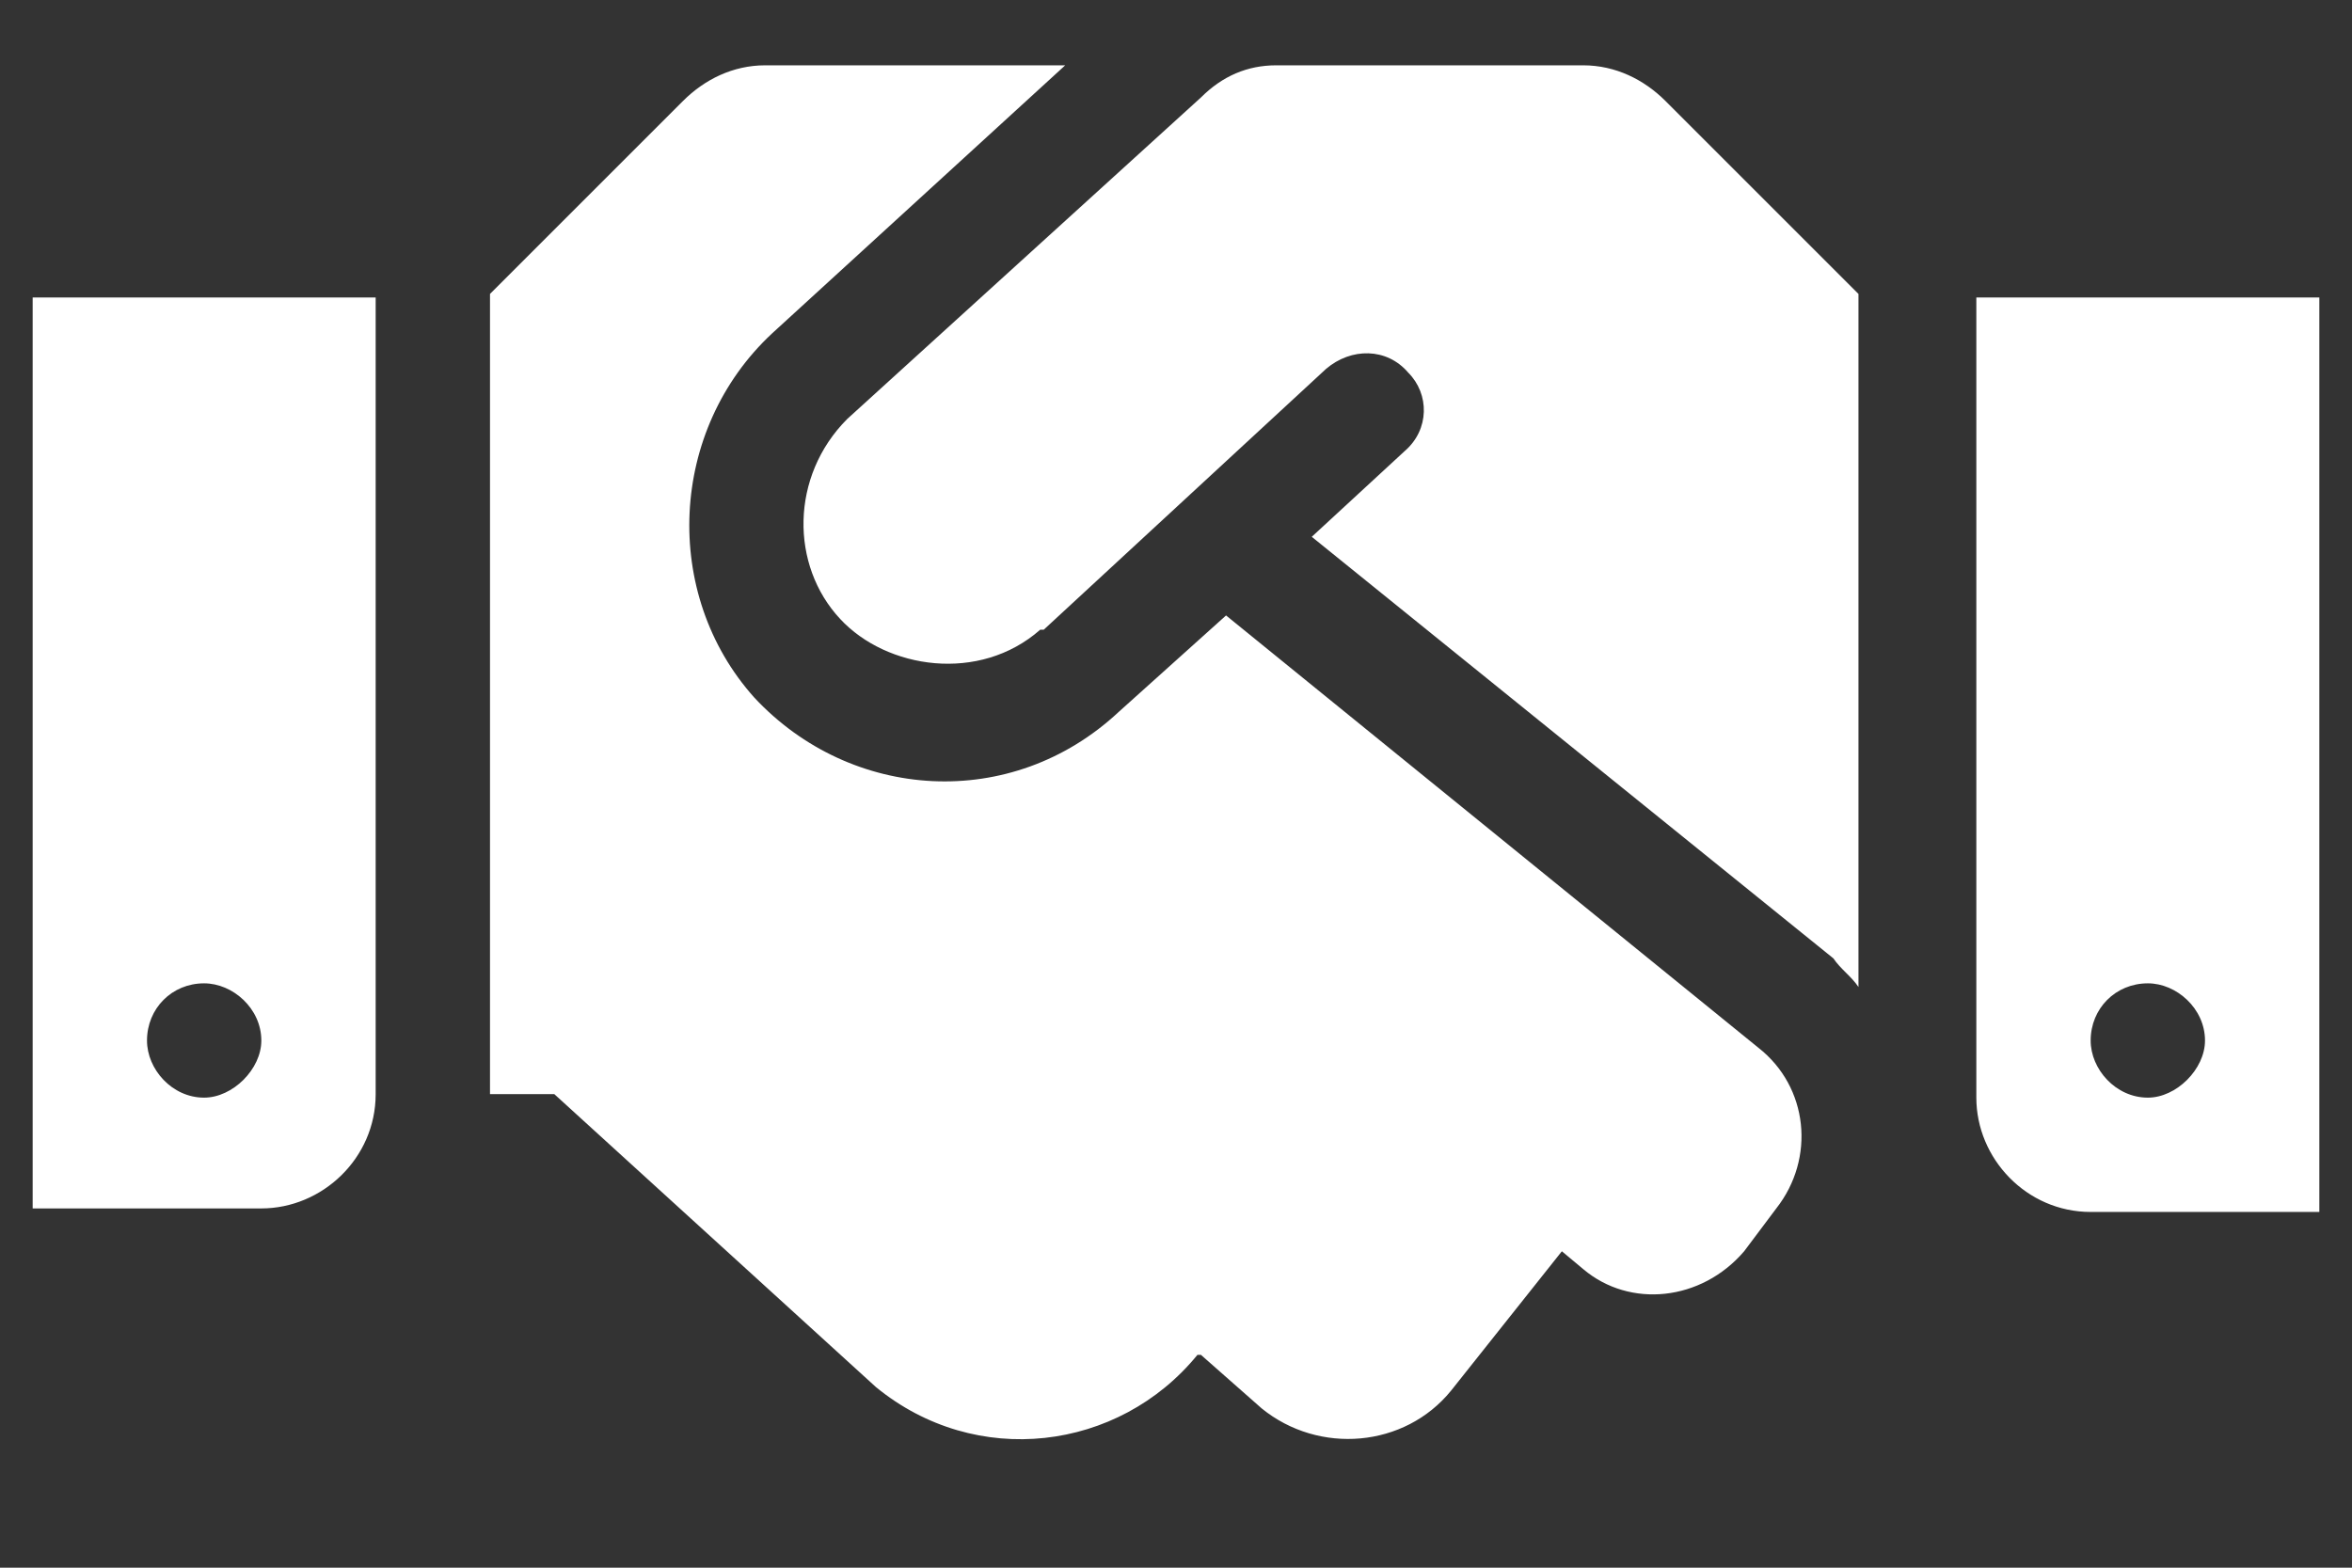 <svg width="18" height="12" viewBox="0 0 18 12" fill="none" xmlns="http://www.w3.org/2000/svg">
<rect x="0" y="0" width="18" height="12" fill="#333333" stroke="none"/>
<path d="M12.117 0.5H9.766C9.547 0.5 9.355 0.582 9.191 0.746L6.484 3.207C6.047 3.645 6.047 4.328 6.43 4.738C6.785 5.121 7.496 5.23 7.961 4.82C7.961 4.82 7.961 4.82 7.988 4.82L10.148 2.824C10.34 2.66 10.613 2.66 10.777 2.852C10.941 3.016 10.941 3.289 10.75 3.453L10.039 4.109L14.031 7.336C14.086 7.418 14.168 7.473 14.223 7.555V2.25L12.746 0.773C12.582 0.609 12.363 0.5 12.117 0.5ZM15.125 2.277V8.402C15.125 8.867 15.508 9.277 16 9.277H17.75V2.277H15.125ZM16.438 8.402C16.191 8.402 16 8.184 16 7.965C16 7.719 16.191 7.527 16.438 7.527C16.656 7.527 16.875 7.719 16.875 7.965C16.875 8.184 16.656 8.402 16.438 8.402ZM0.25 9.25H2C2.465 9.25 2.875 8.867 2.875 8.375V2.277H0.25V9.25ZM1.562 7.527C1.781 7.527 2 7.719 2 7.965C2 8.184 1.781 8.402 1.562 8.402C1.316 8.402 1.125 8.184 1.125 7.965C1.125 7.719 1.316 7.527 1.562 7.527ZM13.457 8.02L9.383 4.711L8.562 5.449C7.742 6.215 6.512 6.133 5.773 5.34C5.062 4.547 5.117 3.289 5.91 2.551L8.152 0.5H5.855C5.609 0.5 5.391 0.609 5.227 0.773L3.75 2.25V8.375H4.242L6.703 10.617C7.469 11.246 8.562 11.109 9.164 10.371H9.191L9.656 10.781C10.094 11.137 10.75 11.082 11.105 10.645L11.953 9.578L12.117 9.715C12.473 10.016 13.02 9.961 13.348 9.578L13.594 9.25C13.895 8.867 13.84 8.32 13.457 8.02Z" fill="white"/>
</svg>
